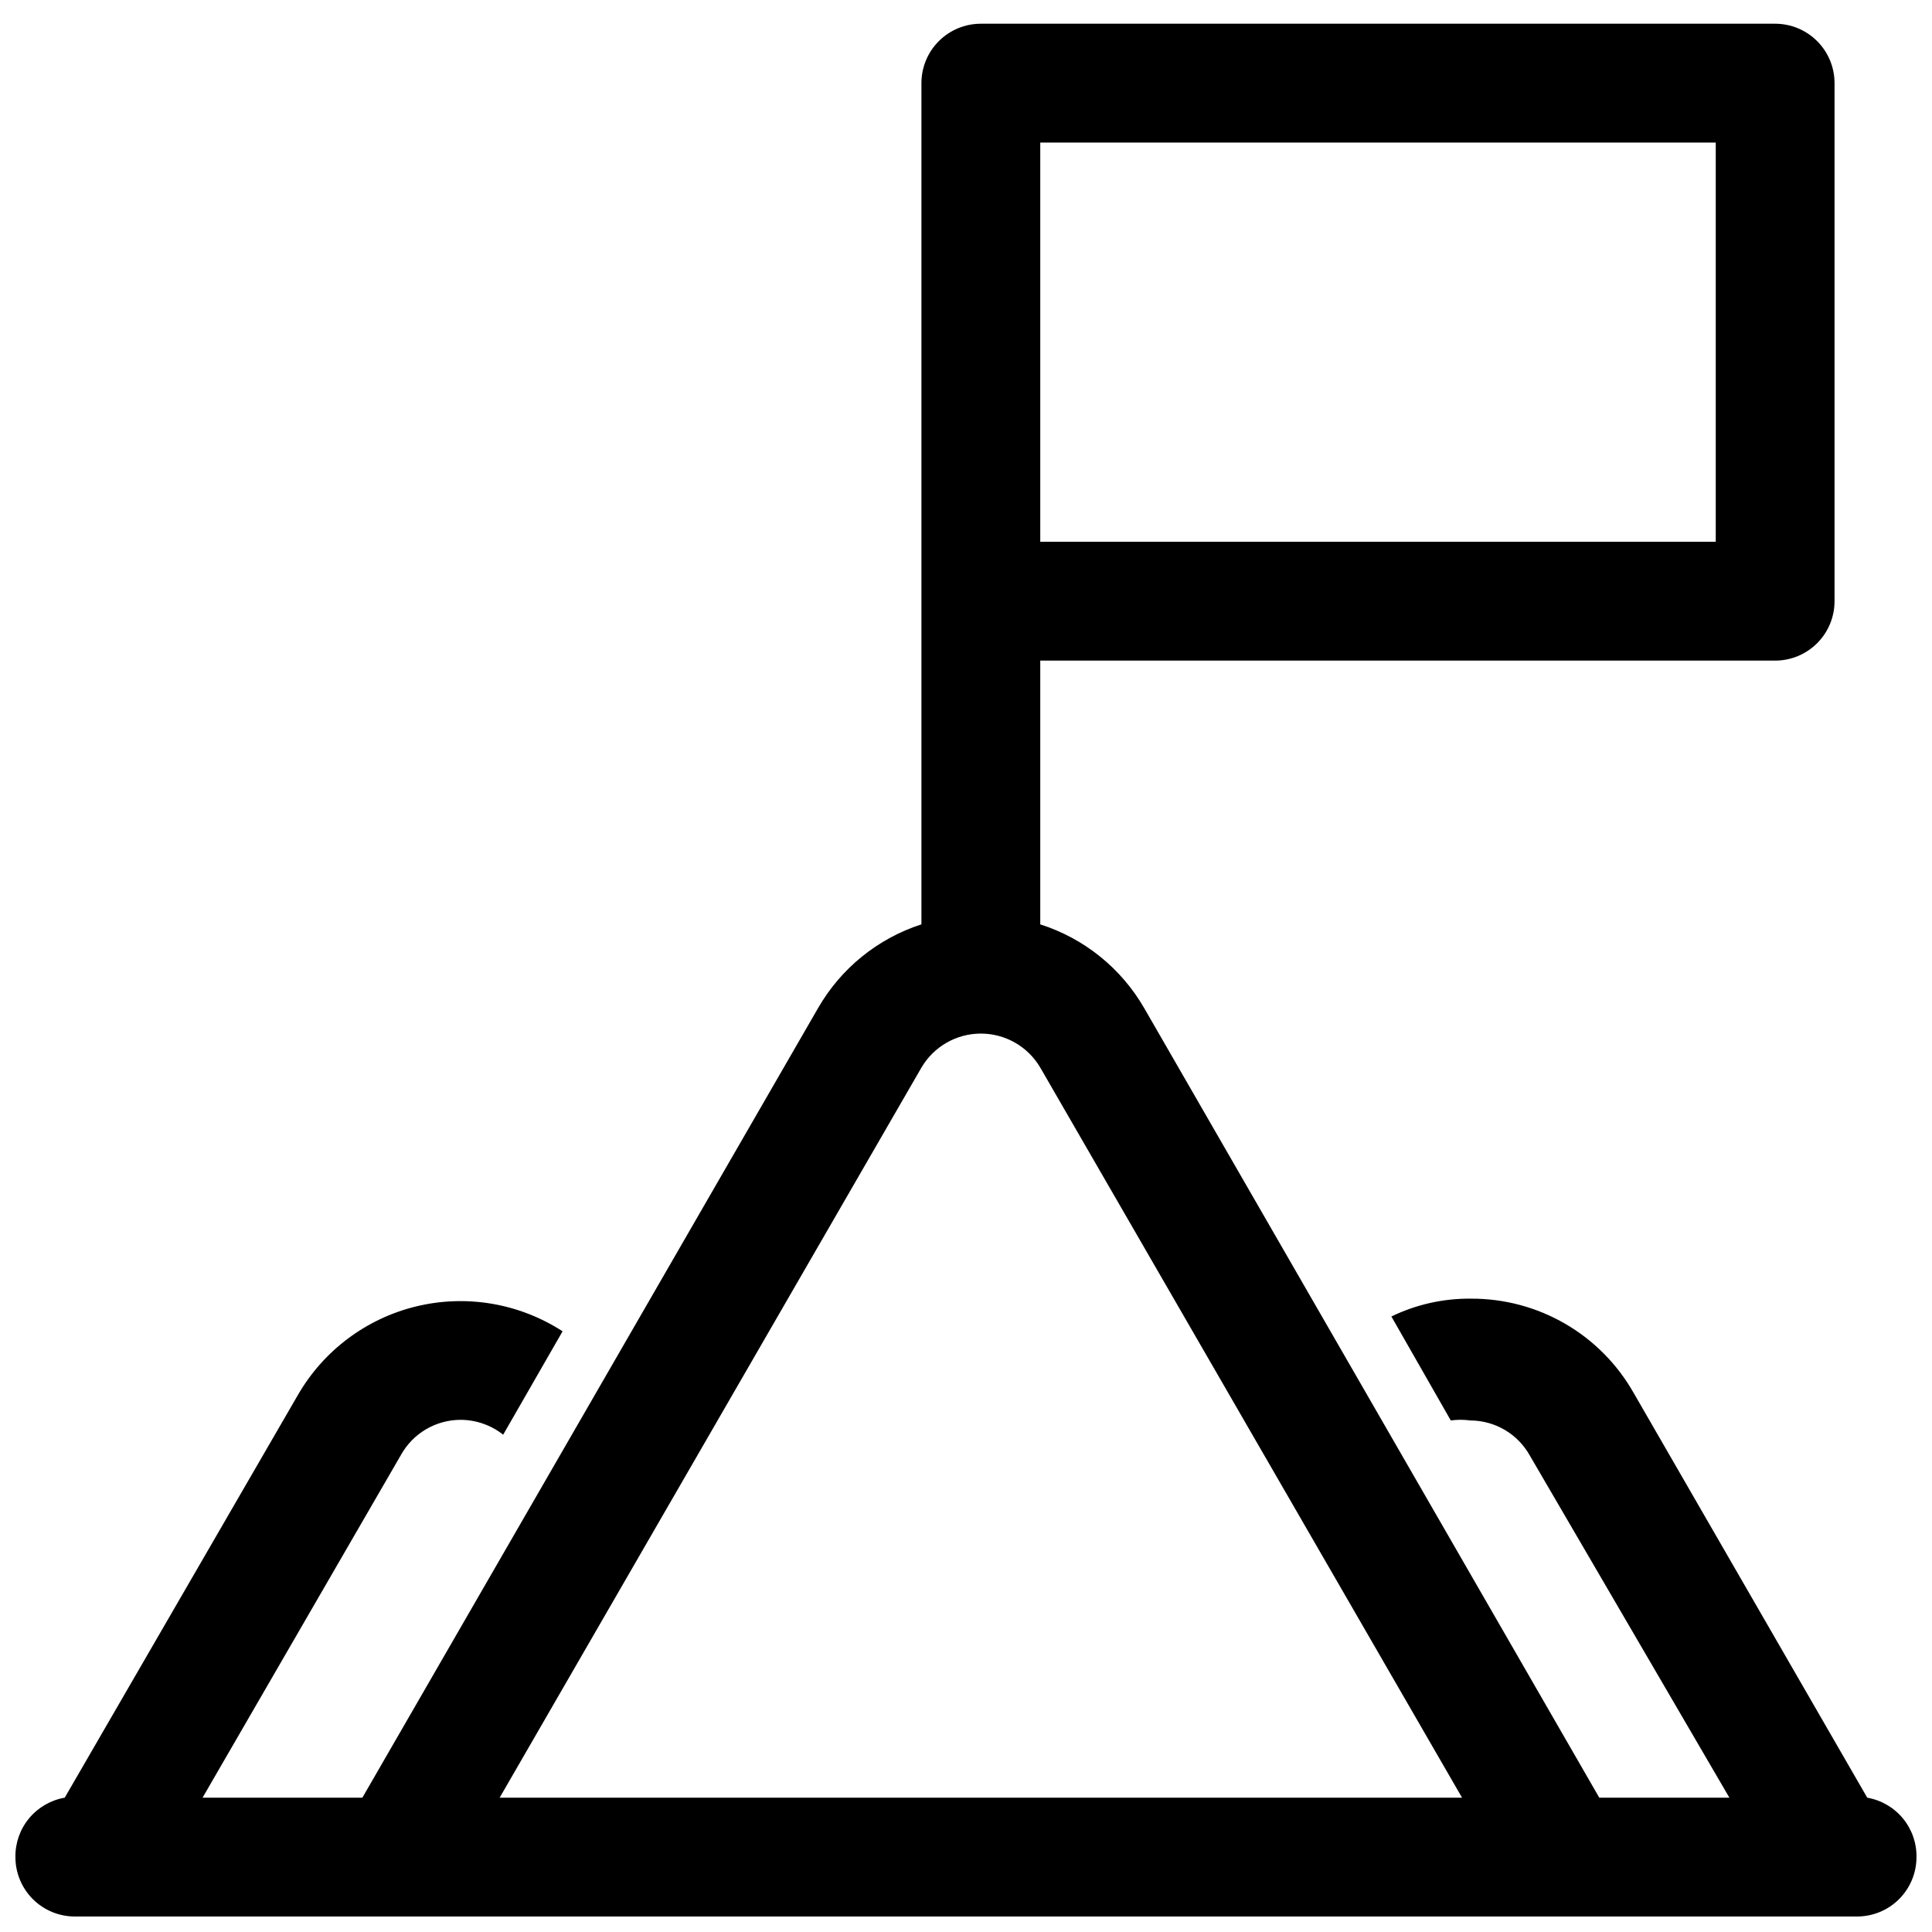 <?xml version="1.0" encoding="UTF-8"?>
<!-- Uploaded to: SVG Repo, www.svgrepo.com, Generator: SVG Repo Mixer Tools -->
<svg width="800px" height="800px" version="1.1" viewBox="144 144 512 512" xmlns="http://www.w3.org/2000/svg">
 <defs>
  <clipPath id="a">
   <path d="m148.09 150h503.81v501.9h-503.81z"/>
  </clipPath>
 </defs>
 <g clip-path="url(#a)">
  <path d="m638.84 620.41-61.875-107.22v0.004c-4.312-7.633-10.586-13.977-18.168-18.379-7.582-4.398-16.203-6.695-24.969-6.656-7.305-0.078-14.527 1.539-21.098 4.723l15.742 27.551v0.004c1.727-0.238 3.473-0.238 5.195 0 3.215 0.012 6.363 0.879 9.133 2.512 2.766 1.633 5.047 3.969 6.613 6.777l52.898 90.684h-34.48l-120.6-209.24c-6.098-10.574-15.922-18.492-27.551-22.199v-69.902h194.75c4.176 0 8.18-1.66 11.133-4.613 2.953-2.949 4.609-6.957 4.609-11.133v-137.29c0-4.176-1.656-8.18-4.609-11.133s-6.957-4.613-11.133-4.613h-210.5c-4.176 0-8.18 1.66-11.133 4.613s-4.609 6.957-4.609 11.133v222.93c-11.574 3.742-21.336 11.656-27.395 22.199l-120.76 209.24h-42.352l52.586-90.844c1.562-2.805 3.848-5.144 6.613-6.777 2.766-1.629 5.918-2.496 9.129-2.512 4.113 0 8.109 1.387 11.336 3.938l15.742-27.395h0.004c-11.469-7.434-25.488-9.82-38.77-6.606-13.281 3.219-24.652 11.754-31.449 23.609l-61.719 106.59c-3.695 0.637-7.043 2.574-9.438 5.461-2.398 2.887-3.684 6.535-3.629 10.285 0 4.176 1.66 8.18 4.609 11.133 2.953 2.953 6.961 4.609 11.133 4.609h472.32c4.176 0 8.18-1.656 11.133-4.609s4.609-6.957 4.609-11.133c0.055-3.75-1.23-7.398-3.625-10.285-2.398-2.887-5.746-4.824-9.441-5.461zm-219.16-438.63h179.01v105.8h-179.01zm-31.488 245.14c3.281-5.582 9.27-9.008 15.742-9.008s12.465 3.426 15.746 9.008l111.78 193.49h-255.05z"/>
 </g>
</svg>